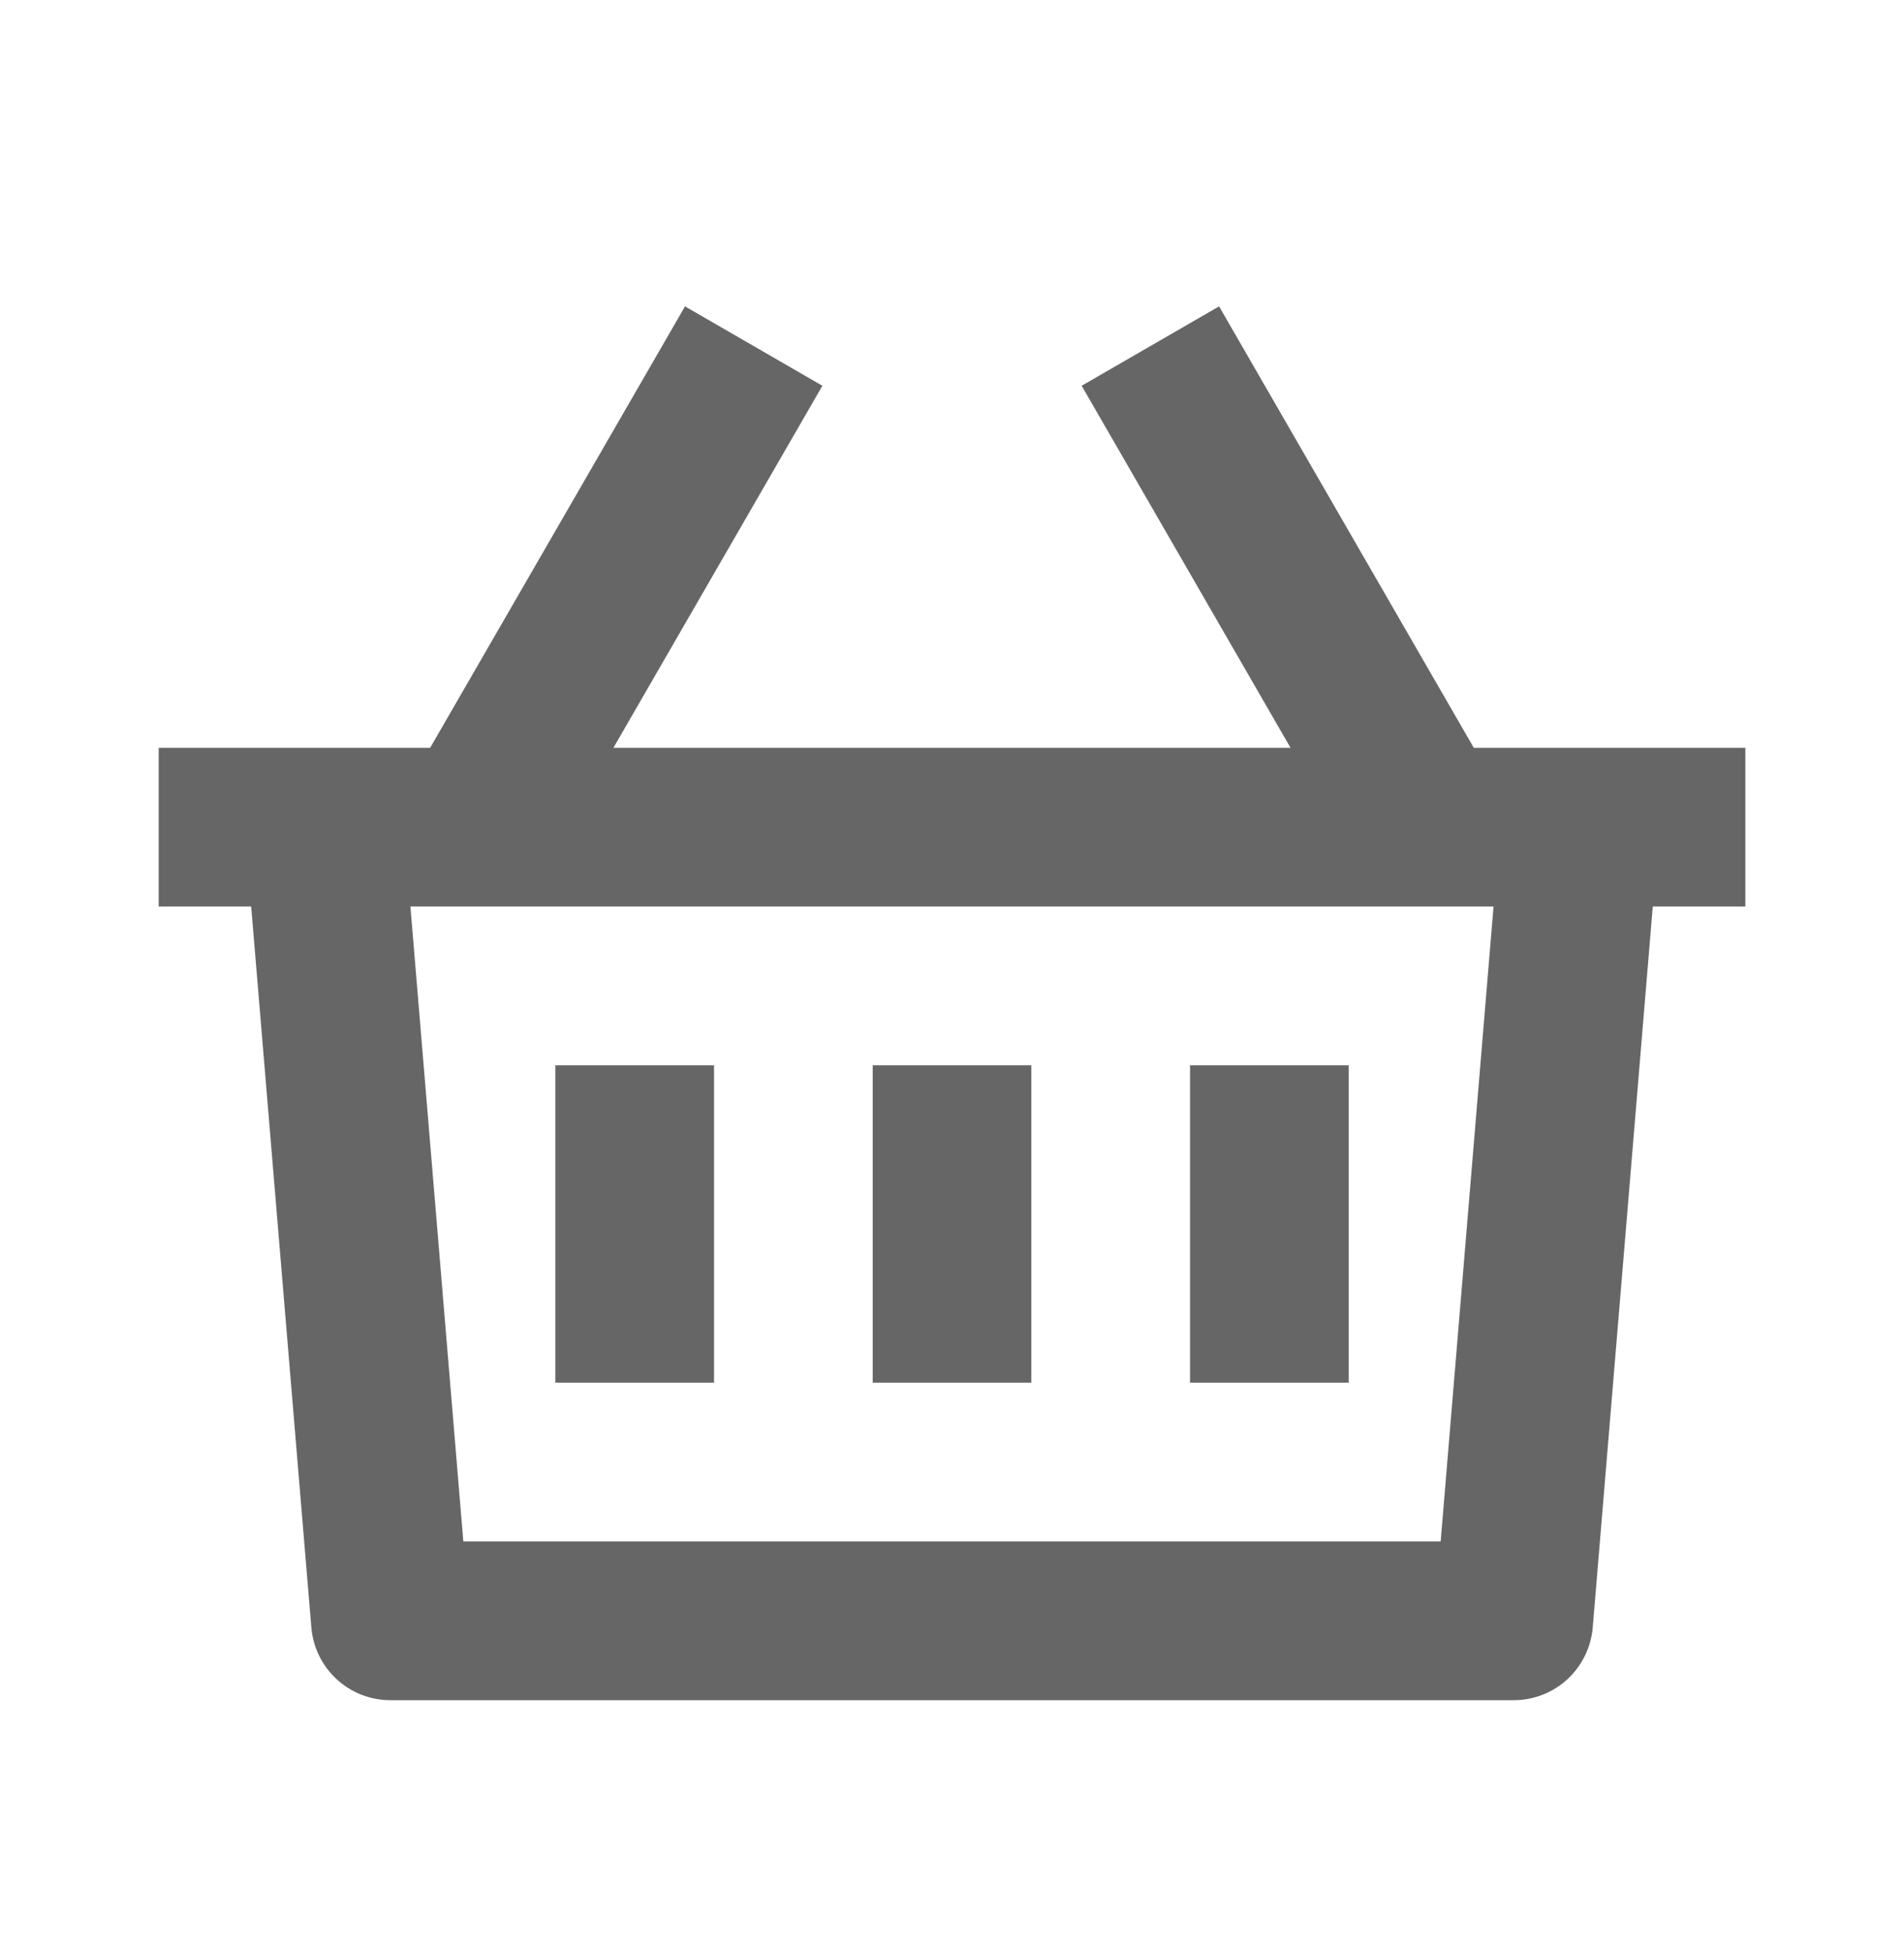 <?xml version="1.0" encoding="UTF-8"?>
<svg xmlns="http://www.w3.org/2000/svg" width="40" height="41" viewBox="0 0 40 41" fill="none">
  <path d="M25.611 6.434L30.962 15.704H36.667V19.037H34.722L33.461 34.176C33.426 34.592 33.236 34.98 32.929 35.264C32.621 35.547 32.219 35.704 31.801 35.704H8.201C7.783 35.704 7.38 35.547 7.073 35.264C6.765 34.98 6.575 34.592 6.541 34.176L5.277 19.037H3.334V15.704H9.037L14.391 6.434L17.277 8.101L12.887 15.704H27.112L22.724 8.101L25.611 6.434ZM31.377 19.037H8.622L9.734 32.371H30.266L31.377 19.037ZM21.667 22.371V29.037H18.334V22.371H21.667ZM15.001 22.371V29.037H11.667V22.371H15.001ZM28.334 22.371V29.037H25.001V22.371H28.334Z" fill="#666666"></path>
</svg>
